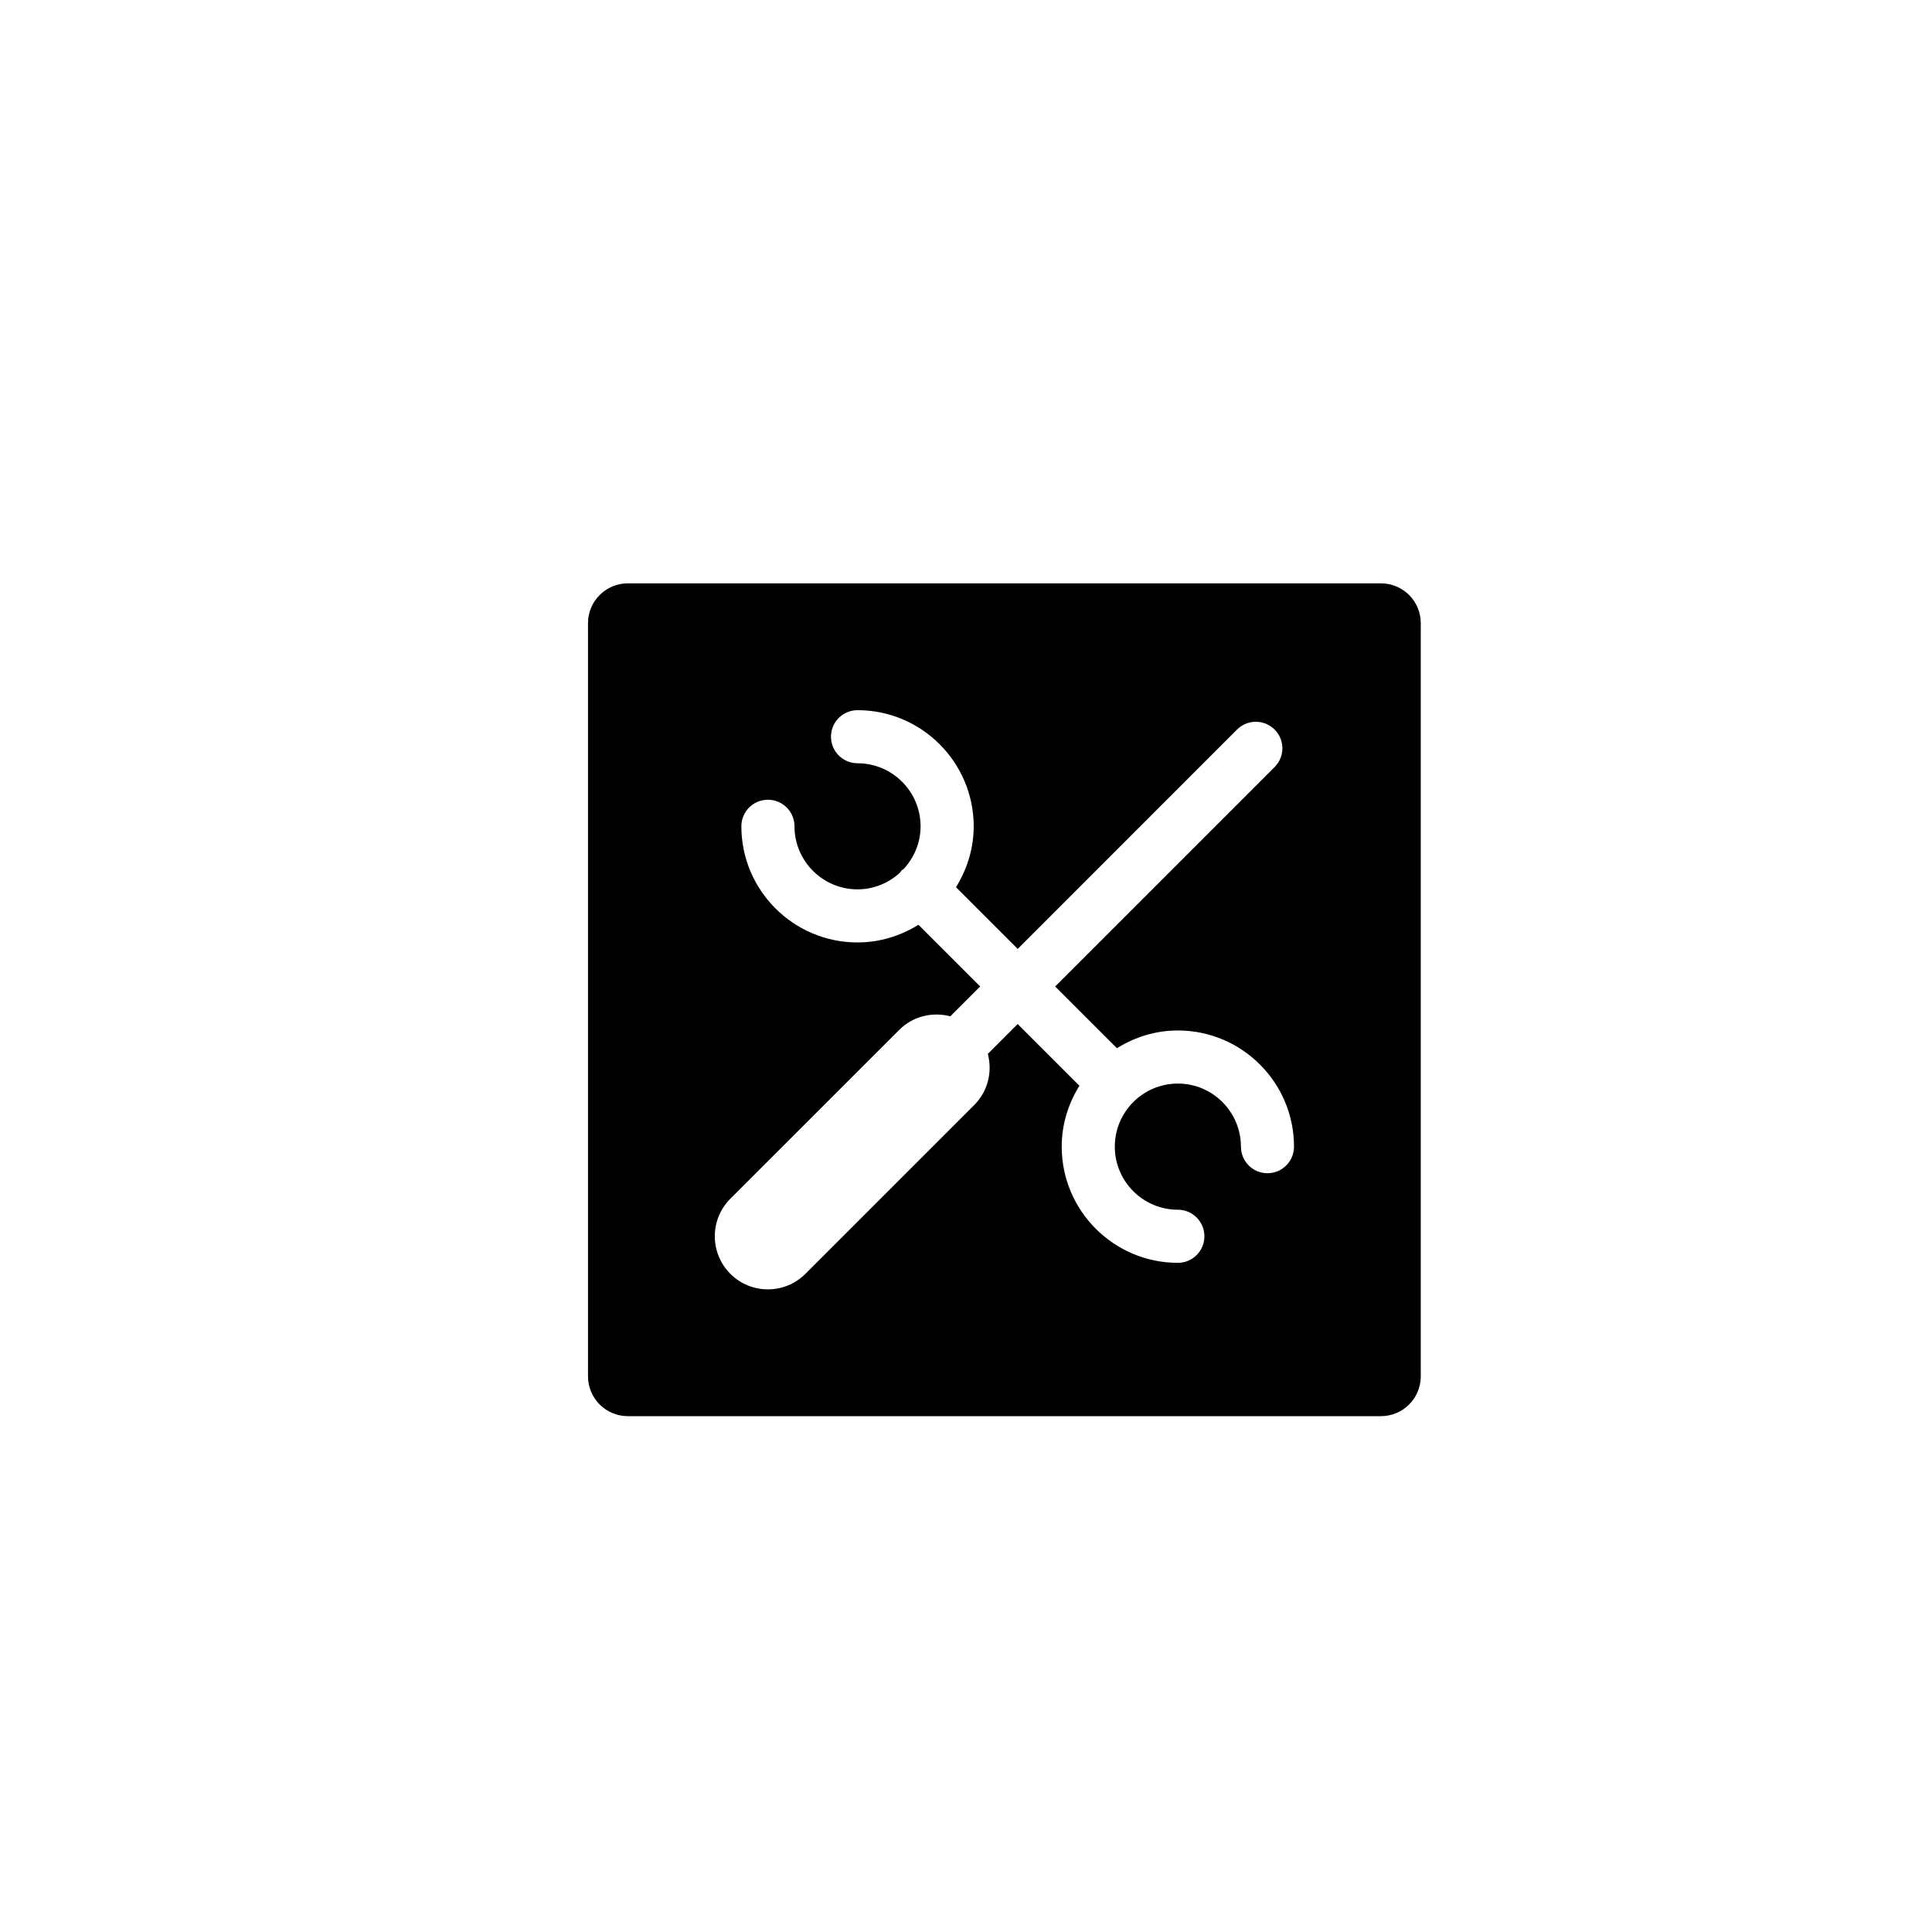 <?xml version="1.0" encoding="utf-8"?>
<!-- Generator: Adobe Illustrator 16.0.0, SVG Export Plug-In . SVG Version: 6.00 Build 0)  -->
<!DOCTYPE svg PUBLIC "-//W3C//DTD SVG 1.1//EN" "http://www.w3.org/Graphics/SVG/1.1/DTD/svg11.dtd">
<svg version="1.1" id="Layer_1" xmlns="http://www.w3.org/2000/svg" xmlns:xlink="http://www.w3.org/1999/xlink" x="0px" y="0px"
	 width="100px" height="100px" viewBox="0 0 100 100" enable-background="new 0 0 100 100" xml:space="preserve">
<g>
	<path d="M73.539,71.238V32.256c0-1.138-0.922-2.062-2.061-2.062H32.496c-1.138,0-2.061,0.924-2.061,2.062v38.982
		c0,1.138,0.923,2.062,2.061,2.062h38.981C72.616,73.3,73.539,72.376,73.539,71.238z M65.604,60.726
		c-0.759,0-1.374-0.615-1.374-1.375c0-1.8-1.464-3.266-3.264-3.266s-3.264,1.466-3.264,3.264c0,1.801,1.464,3.266,3.264,3.266
		c0.758,0,1.374,0.615,1.374,1.375s-0.615,1.374-1.374,1.374c-3.313,0-6.011-2.697-6.012-6.015c0-1.159,0.346-2.232,0.916-3.15
		l-3.196-3.196l-1.544,1.546c0.241,0.915,0.015,1.927-0.703,2.646l-8.738,8.738c-0.537,0.536-1.24,0.804-1.943,0.804
		c-0.704,0-1.407-0.268-1.943-0.804c-1.073-1.074-1.073-2.813,0-3.887l8.739-8.737c0.717-0.72,1.73-0.945,2.646-0.705l1.545-1.544
		l-3.195-3.194c-0.92,0.571-1.994,0.915-3.153,0.915c-3.315,0-6.012-2.697-6.012-6.012c0-0.757,0.614-1.374,1.374-1.374
		s1.375,0.614,1.375,1.374c0,1.801,1.464,3.264,3.264,3.264c0.854,0,1.626-0.336,2.209-0.876c0.028-0.034,0.04-0.077,0.071-0.107
		c0.031-0.031,0.073-0.043,0.107-0.071c0.54-0.582,0.876-1.355,0.876-2.209c0-1.799-1.465-3.264-3.264-3.264
		c-0.759,0-1.375-0.617-1.374-1.377c0.001-0.757,0.616-1.37,1.375-1.37h0.001c3.313,0,6.009,2.696,6.012,6.011
		c-0.001,1.158-0.347,2.232-0.917,3.152l3.195,3.194L64.03,37.761c0.536-0.536,1.406-0.536,1.943,0s0.537,1.406,0,1.942
		L54.616,51.06l3.196,3.195c0.919-0.572,1.994-0.918,3.154-0.918c3.315,0,6.012,2.697,6.012,6.014
		C66.978,60.11,66.362,60.726,65.604,60.726z"/>
</g>
</svg>

